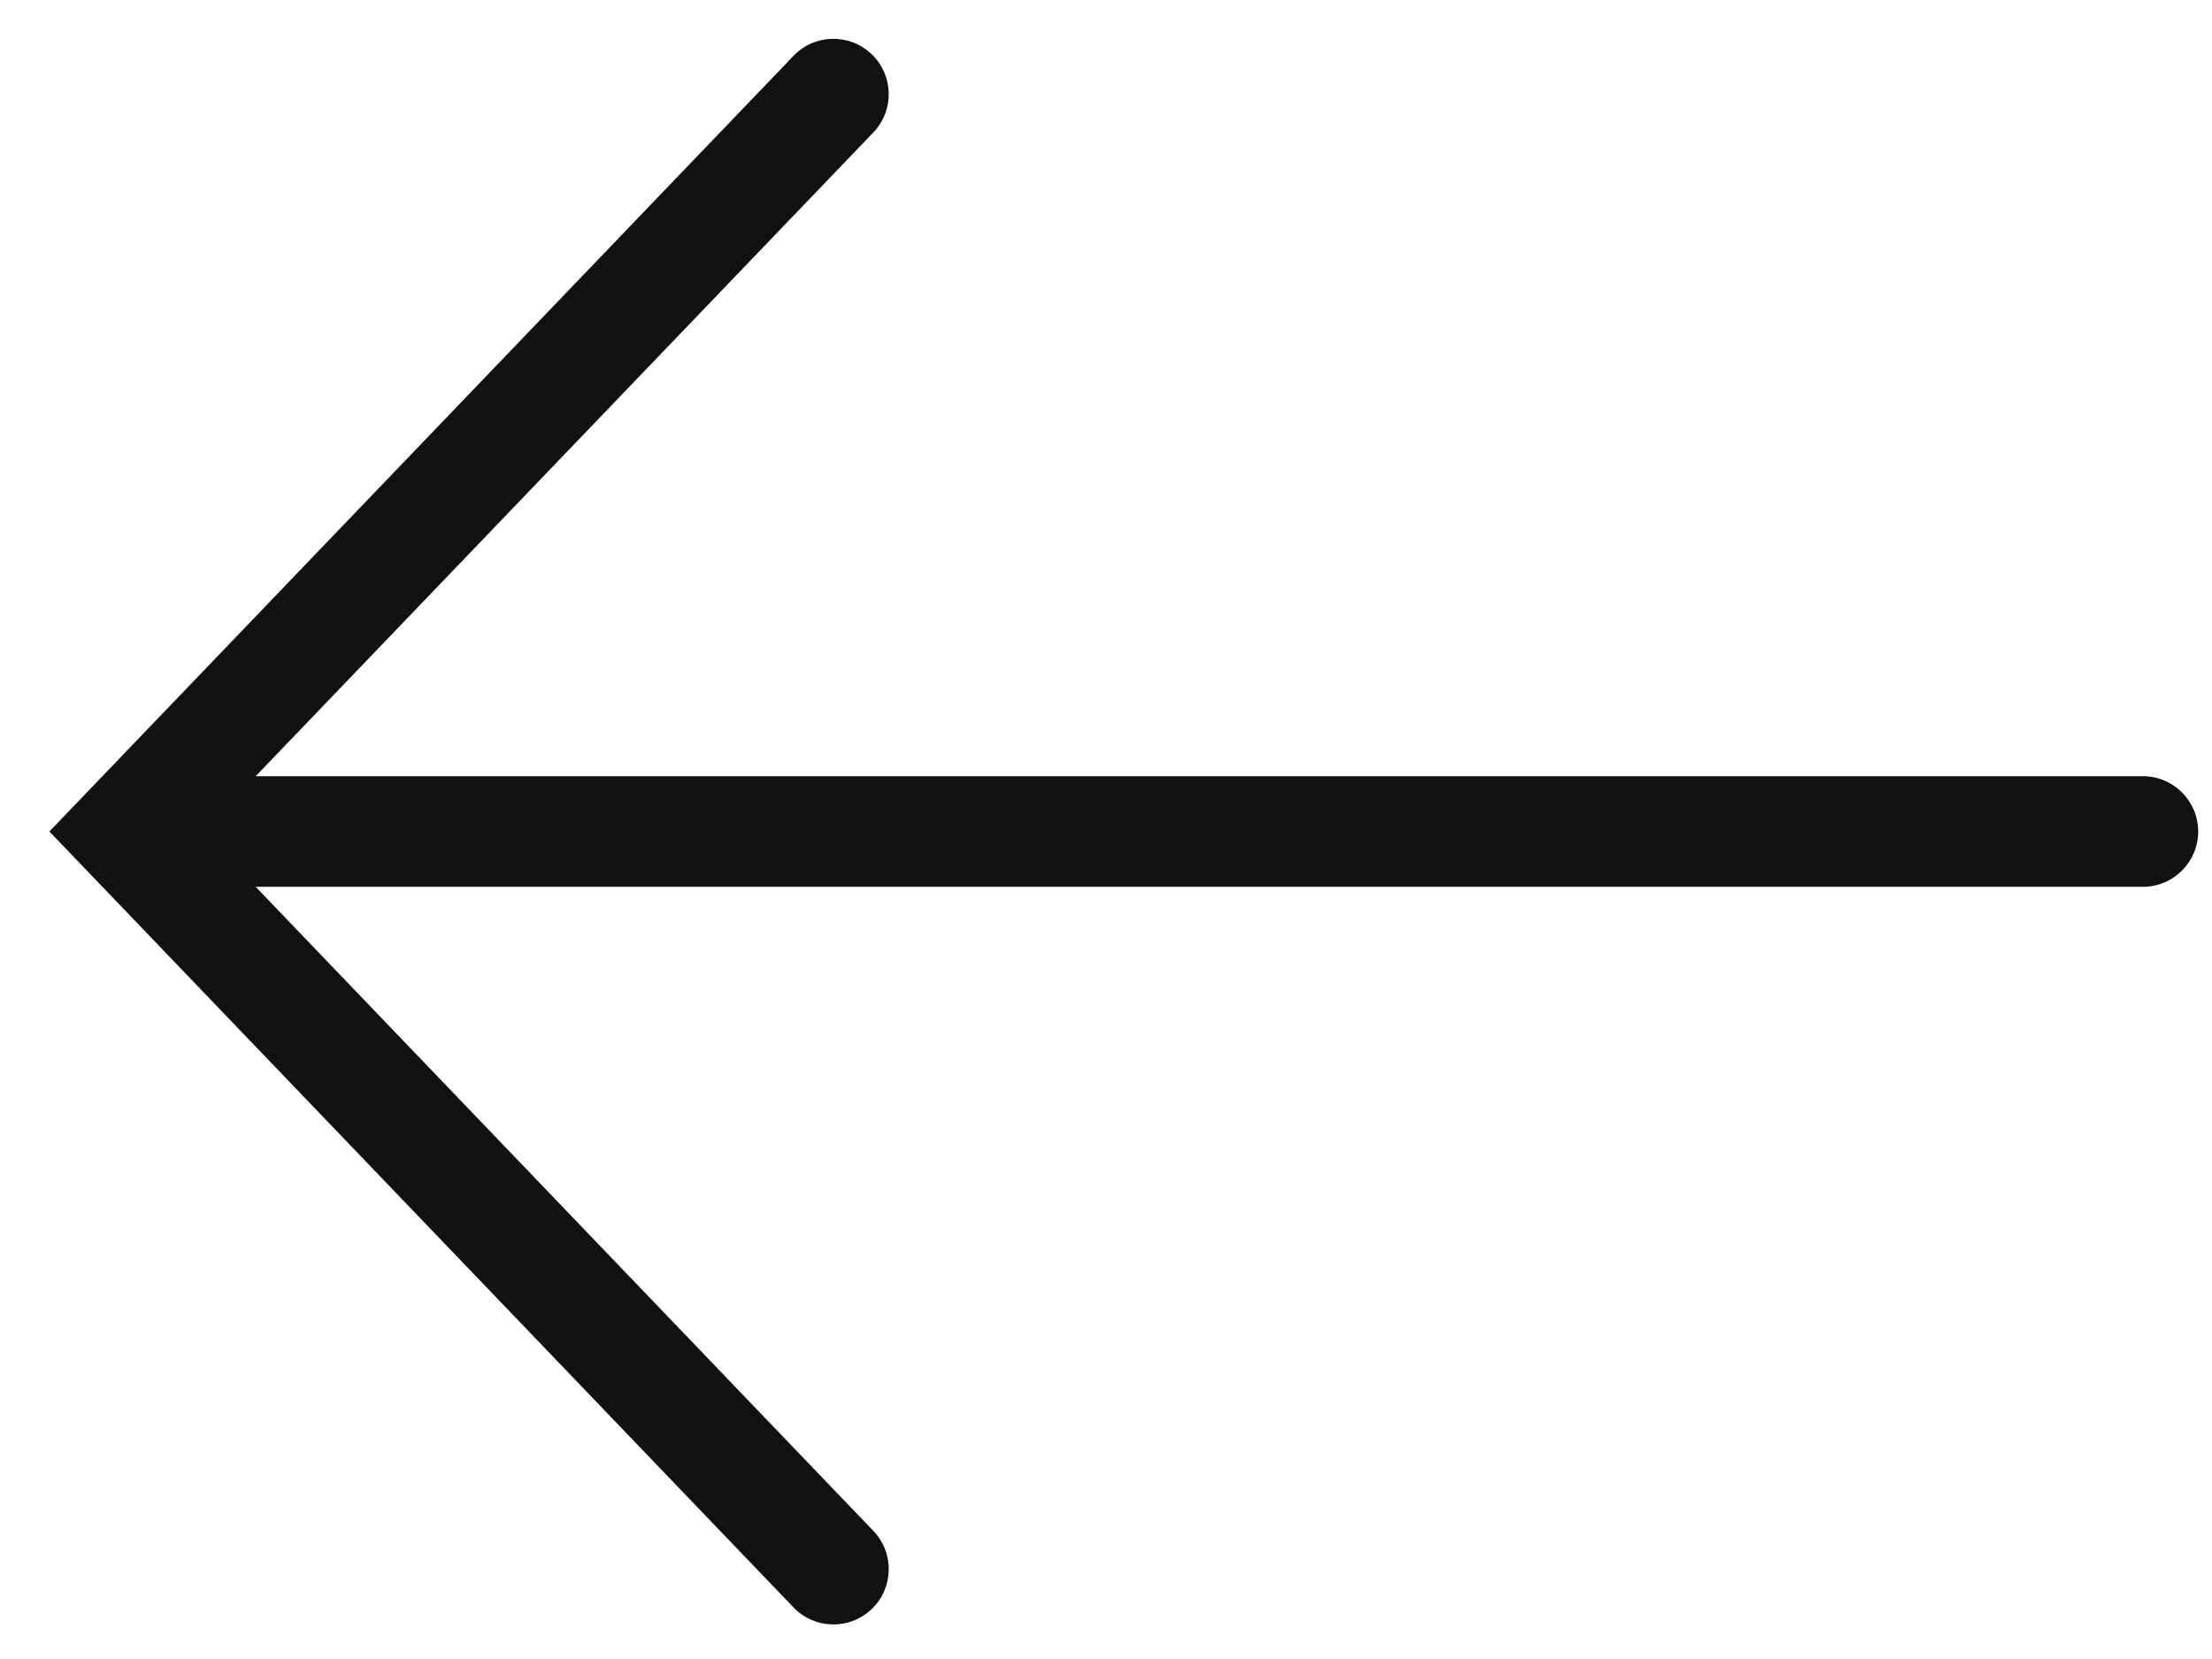 <svg width="40" height="30" viewBox="0 0 40 30" fill="none" xmlns="http://www.w3.org/2000/svg">
<path fill-rule="evenodd" clip-rule="evenodd" d="M15.763 29.097C15.364 29.479 14.731 29.466 14.349 29.067L0.893 15.036L14.349 1.01C14.732 0.611 15.365 0.598 15.763 0.981C16.162 1.363 16.175 1.996 15.793 2.395L4.624 14.036L38.75 14.036C39.302 14.036 39.75 14.484 39.75 15.036C39.75 15.589 39.302 16.036 38.75 16.036H4.623L15.793 27.683C16.175 28.082 16.162 28.715 15.763 29.097Z" fill="#111111"/>
</svg>

